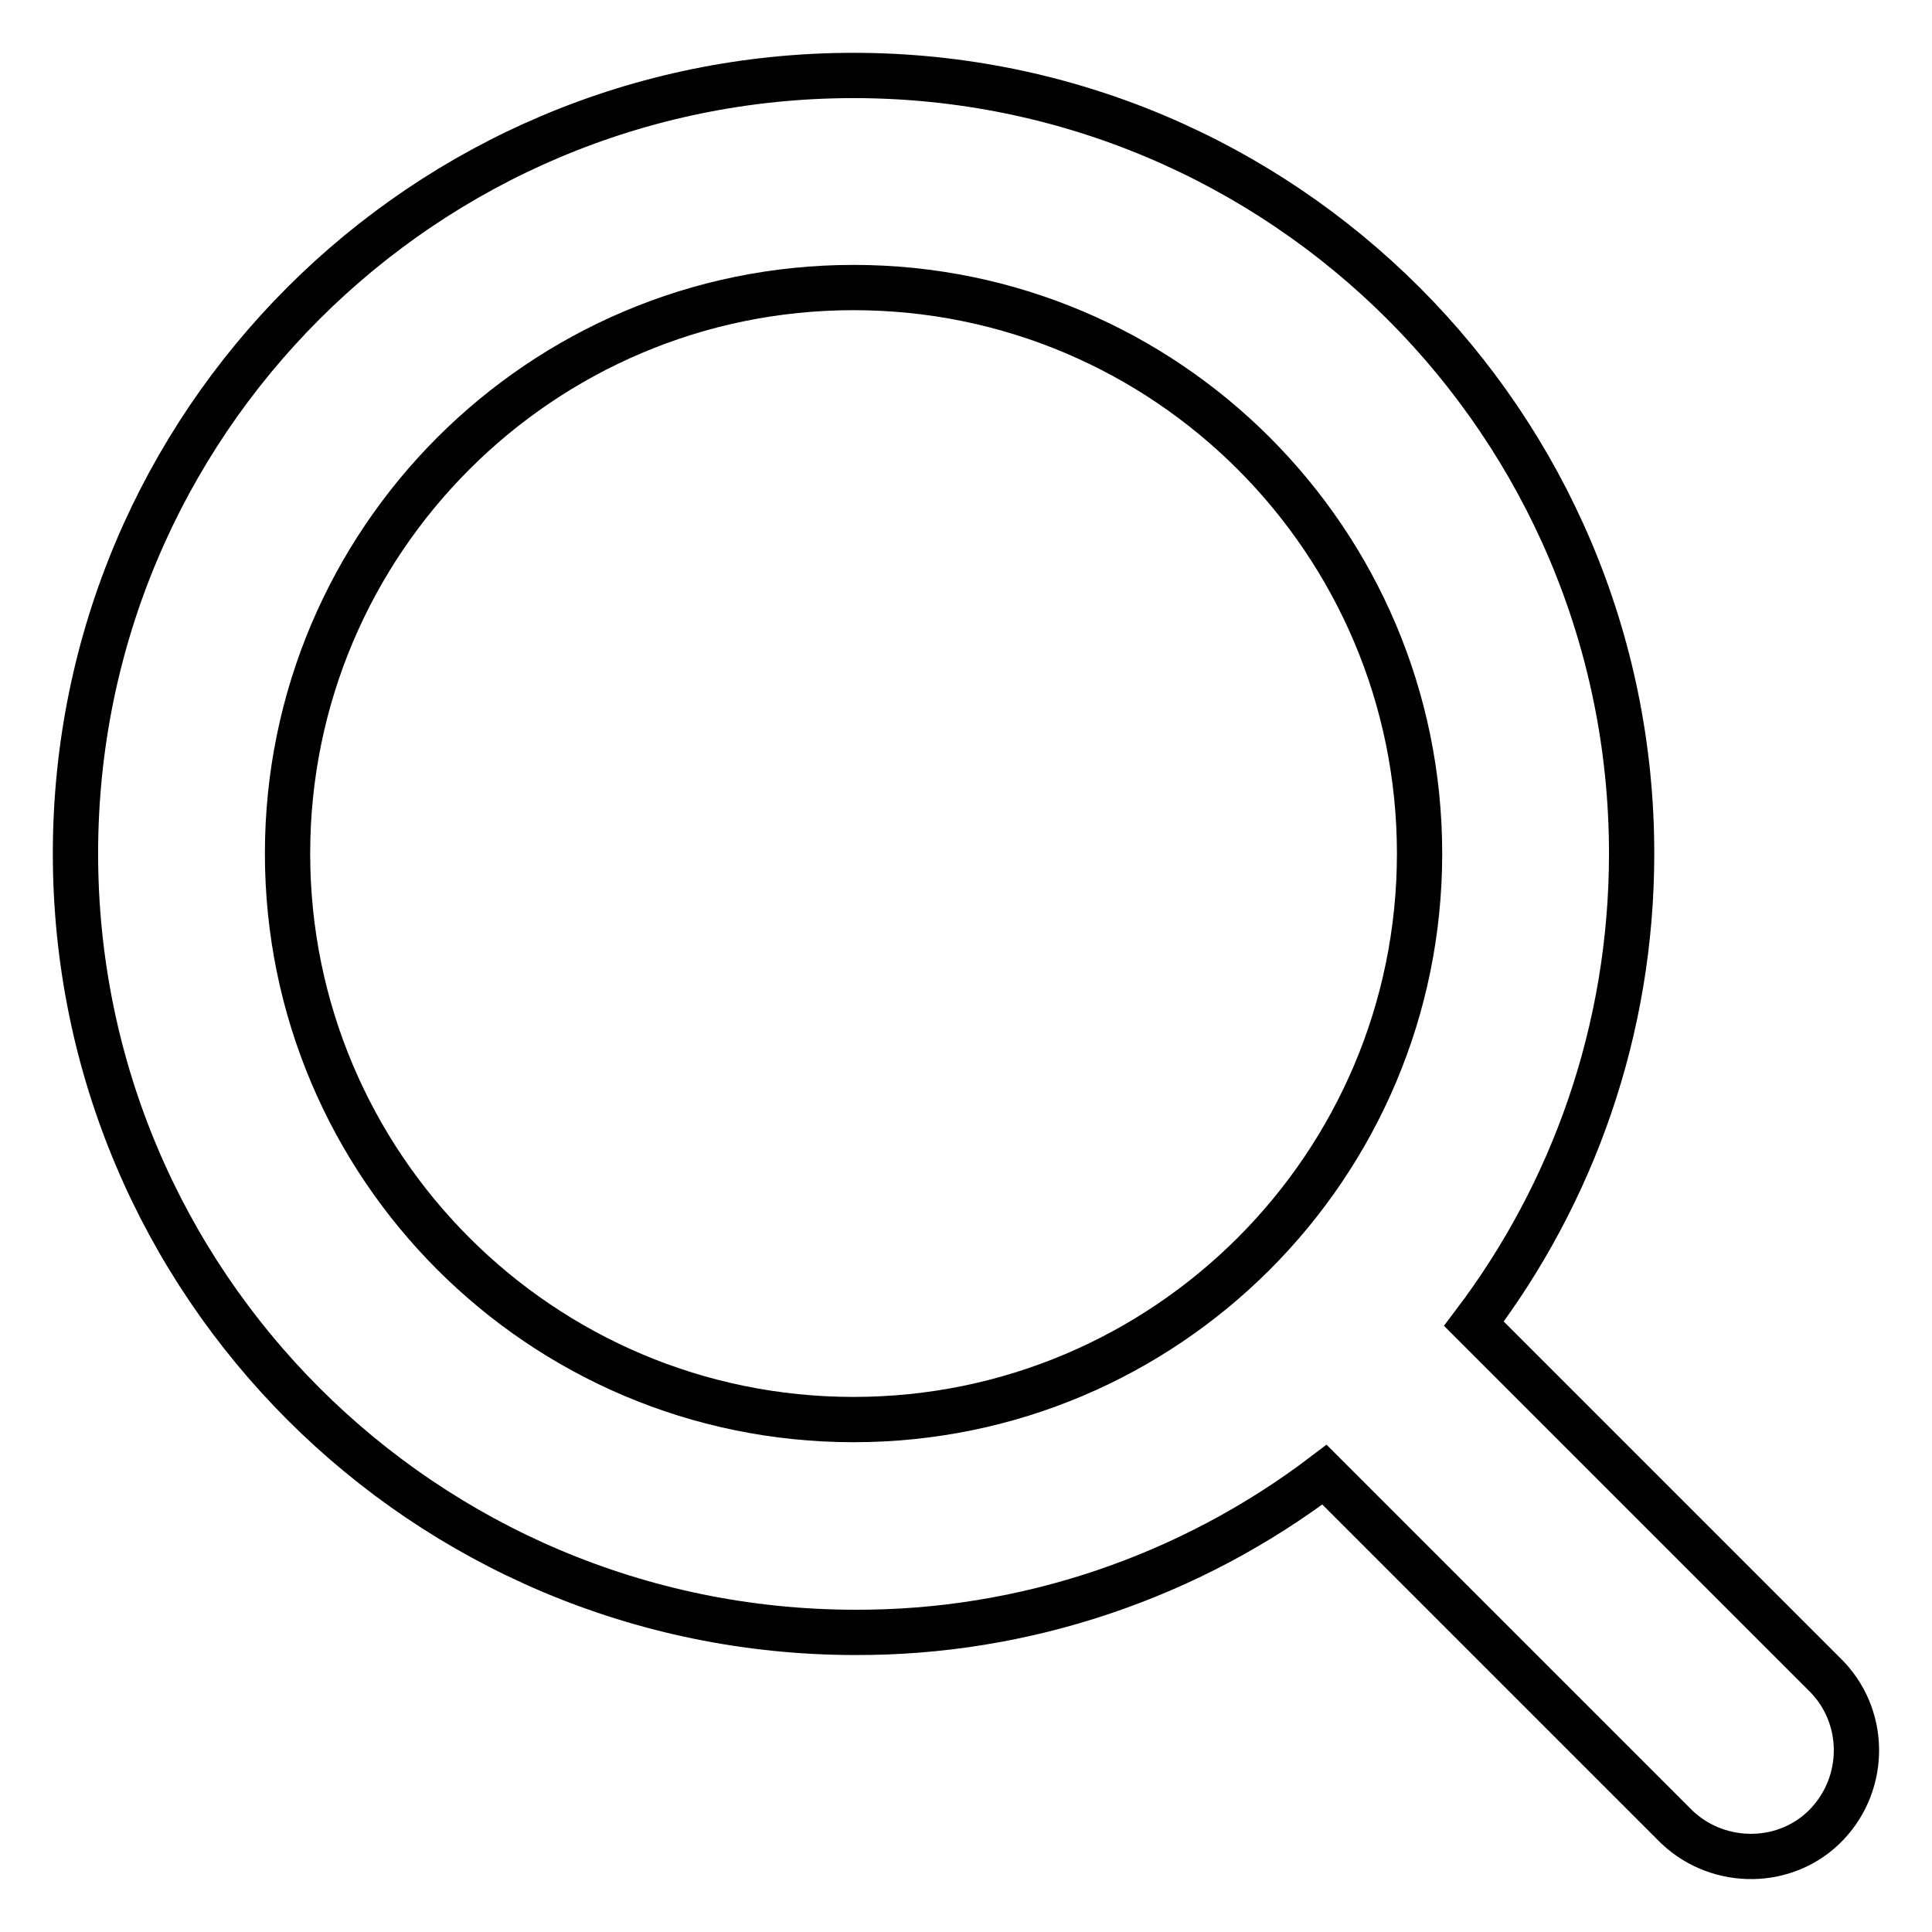 <?xml version="1.0" encoding="utf-8"?>
<!-- Svg Vector Icons : http://www.onlinewebfonts.com/icon -->
<!DOCTYPE svg PUBLIC "-//W3C//DTD SVG 1.1//EN" "http://www.w3.org/Graphics/SVG/1.1/DTD/svg11.dtd">
<svg version="1.1" xmlns="http://www.w3.org/2000/svg" xmlns:xlink="http://www.w3.org/1999/xlink" x="0px" y="0px" viewBox="0 0 256 256" enable-background="new 0 0 256 256" xml:space="preserve">
<g> <path stroke-width="6" fill-opacity="0" stroke="#000000"  d="M195.3,175.4l46.4,46.4c5.6,5.4,5.7,14.3,0.4,19.9s-14.3,5.7-19.9,0.4c-0.1-0.1-0.2-0.2-0.3-0.3l-46.4-46.4 c-17.9,13.6-39.8,21-62.3,20.9C56.2,216.2,10,170.1,10,113.1S56.2,10,113.1,10c56.9,0,103.1,46.2,103.1,103.1 C216.2,136.5,208.4,158.1,195.3,175.4z M113.1,188.1c41.4,0,75-33.6,75-75c0-41.4-33.6-75-75-75c-41.4,0-75,33.6-75,75 C38.1,154.5,71.7,188.1,113.1,188.1z"/></g>
</svg>